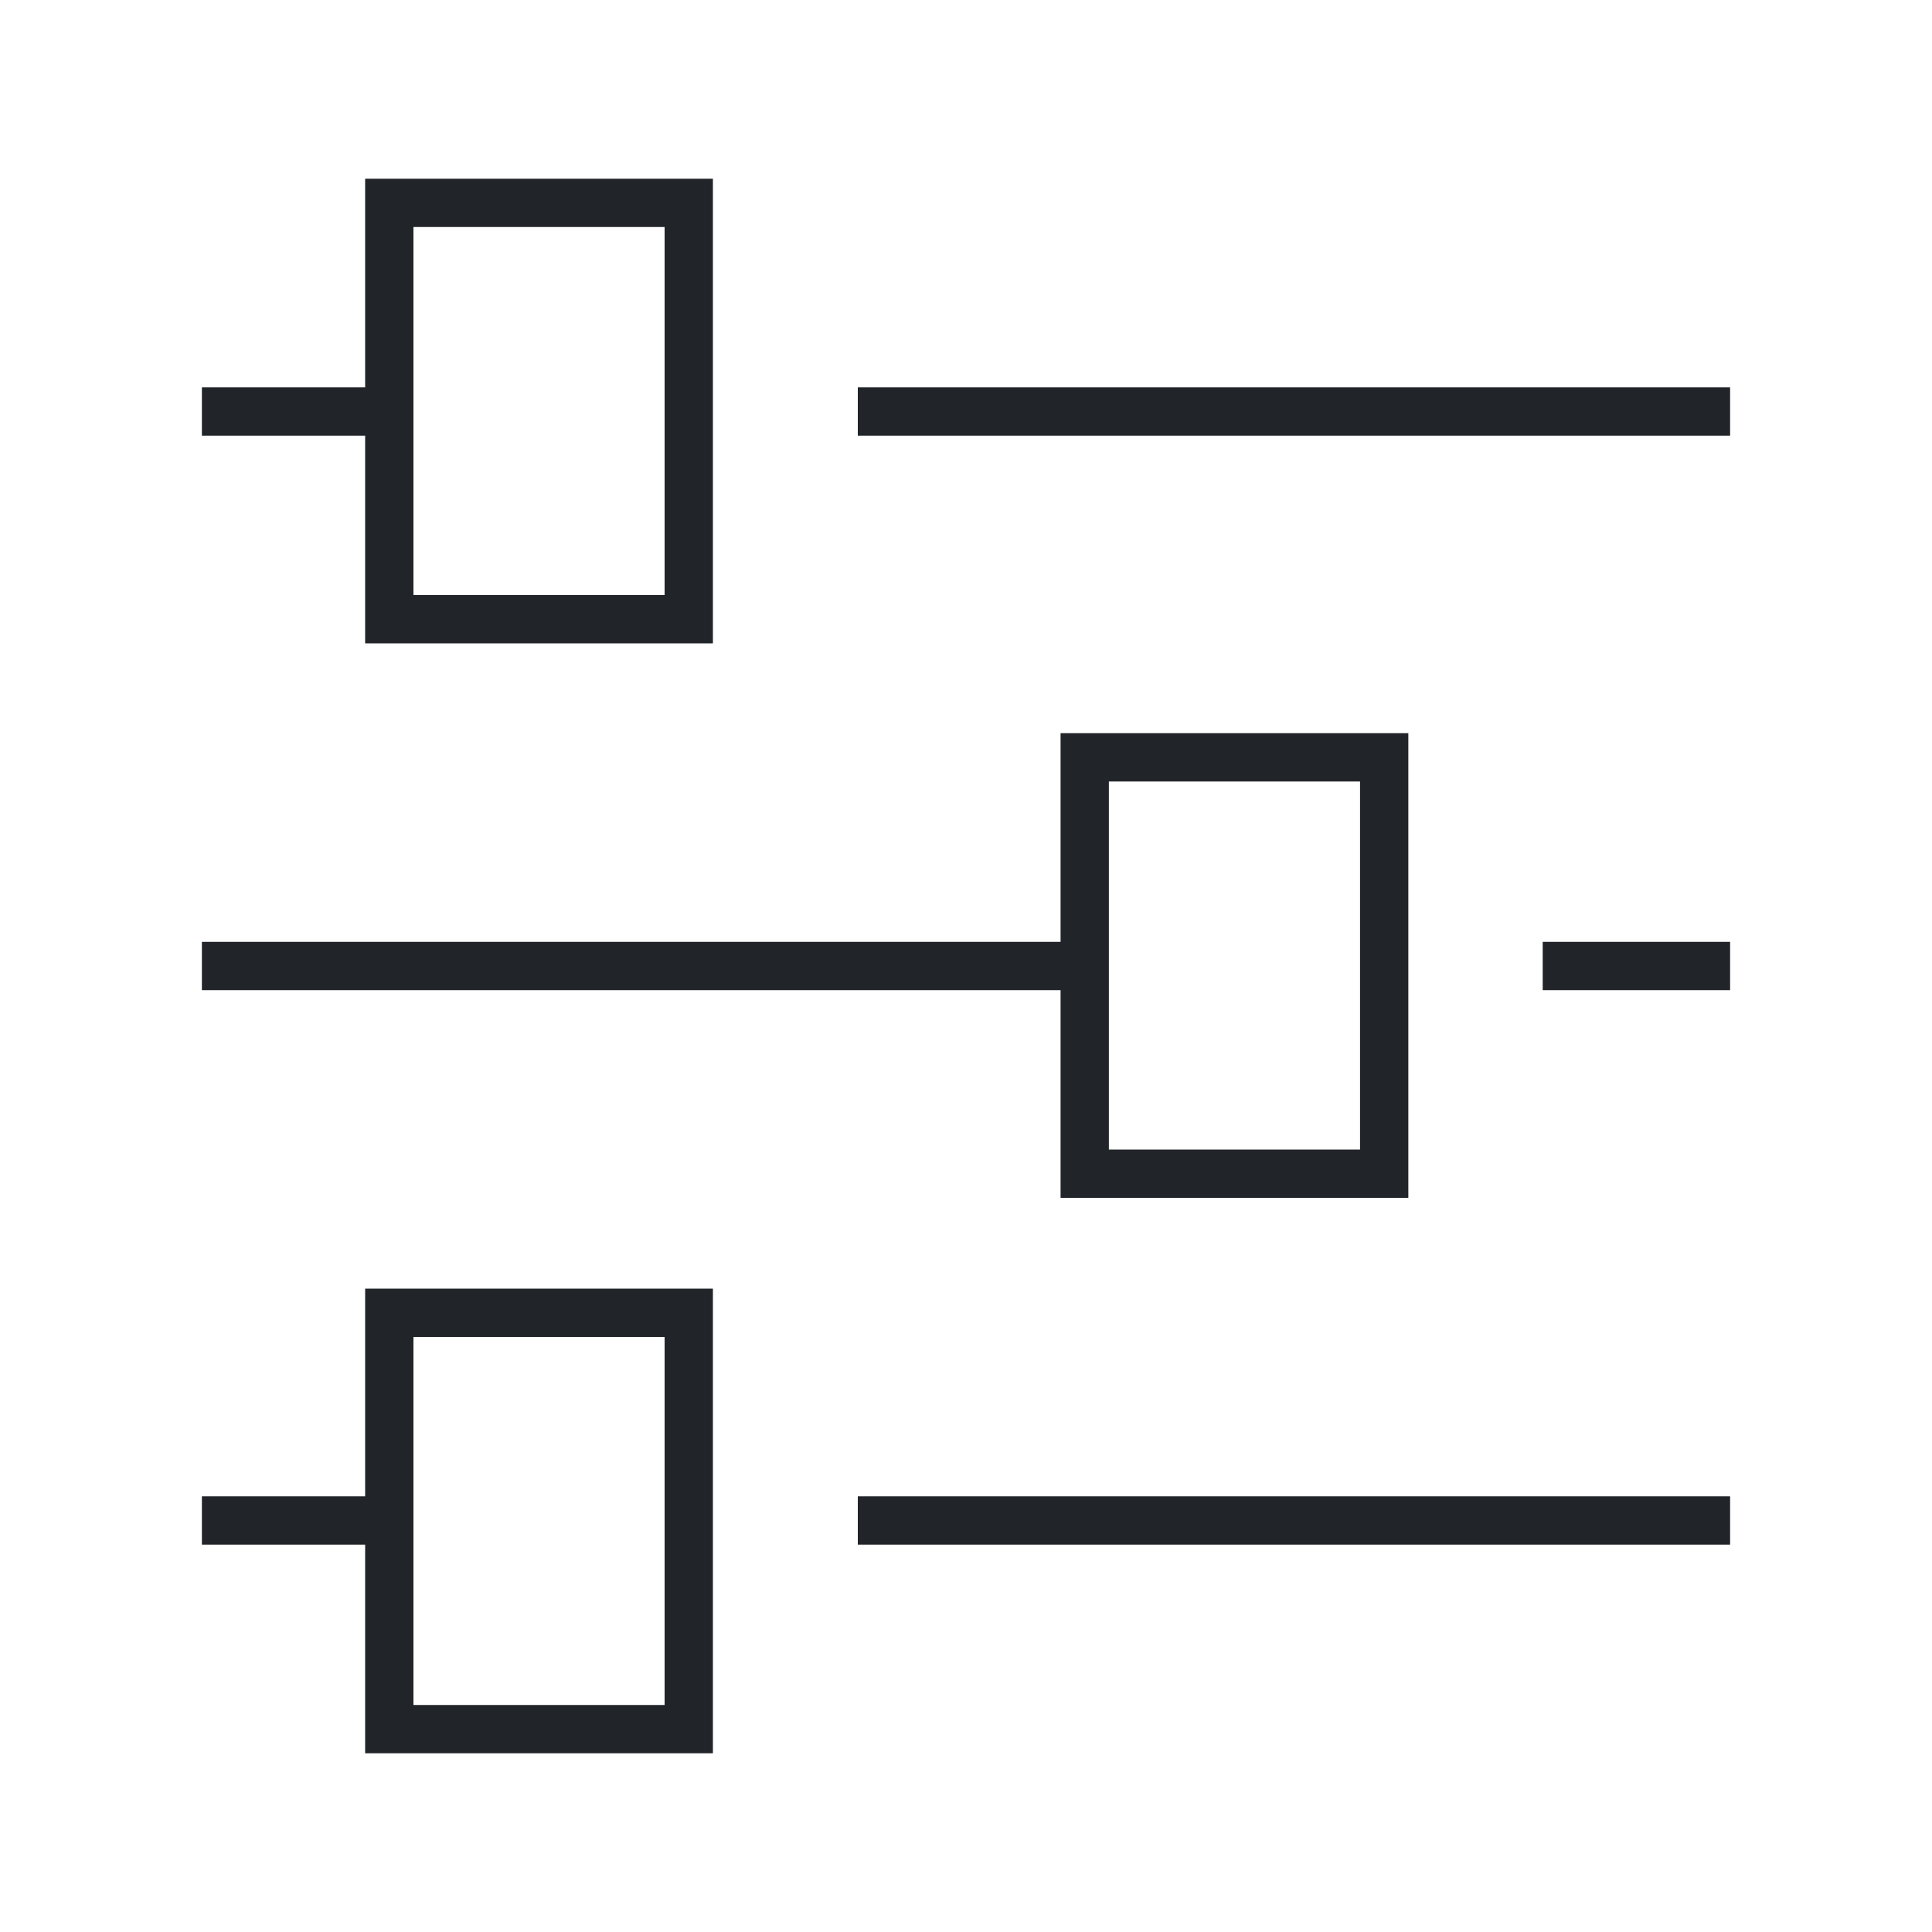 <?xml version="1.0" encoding="utf-8"?>
<!-- Generator: Adobe Illustrator 23.0.3, SVG Export Plug-In . SVG Version: 6.00 Build 0)  -->
<svg version="1.1" id="Laag_1" xmlns="http://www.w3.org/2000/svg" xmlns:xlink="http://www.w3.org/1999/xlink" x="0px" y="0px"
	 viewBox="0 0 20 20" style="enable-background:new 0 0 20 20;" xml:space="preserve">
<style type="text/css">
	.st0{fill:none;stroke:#212529;stroke-width:0.5;stroke-miterlimit:10;}
</style>
<g>
	<g>
		<rect x="4.03" y="2.1" class="st0" width="3.1" height="4.31"/>
		<line class="st0" x1="2.09" y1="4.26" x2="4.03" y2="4.26"/>
		<line class="st0" x1="8.88" y1="4.26" x2="17.91" y2="4.26"/>
	</g>
	<g>
		<rect x="4.03" y="13.59" class="st0" width="3.1" height="4.31"/>
		<line class="st0" x1="2.09" y1="15.74" x2="4.03" y2="15.74"/>
		<line class="st0" x1="8.88" y1="15.74" x2="17.91" y2="15.74"/>
	</g>
	
		<rect x="11.24" y="7.85" transform="matrix(-1 -4.583102e-11 4.583102e-11 -1 25.569 20)" class="st0" width="3.1" height="4.31"/>
	<line class="st0" x1="17.91" y1="10" x2="15.97" y2="10"/>
	<line class="st0" x1="11.12" y1="10" x2="2.09" y2="10"/>
</g>
</svg>
